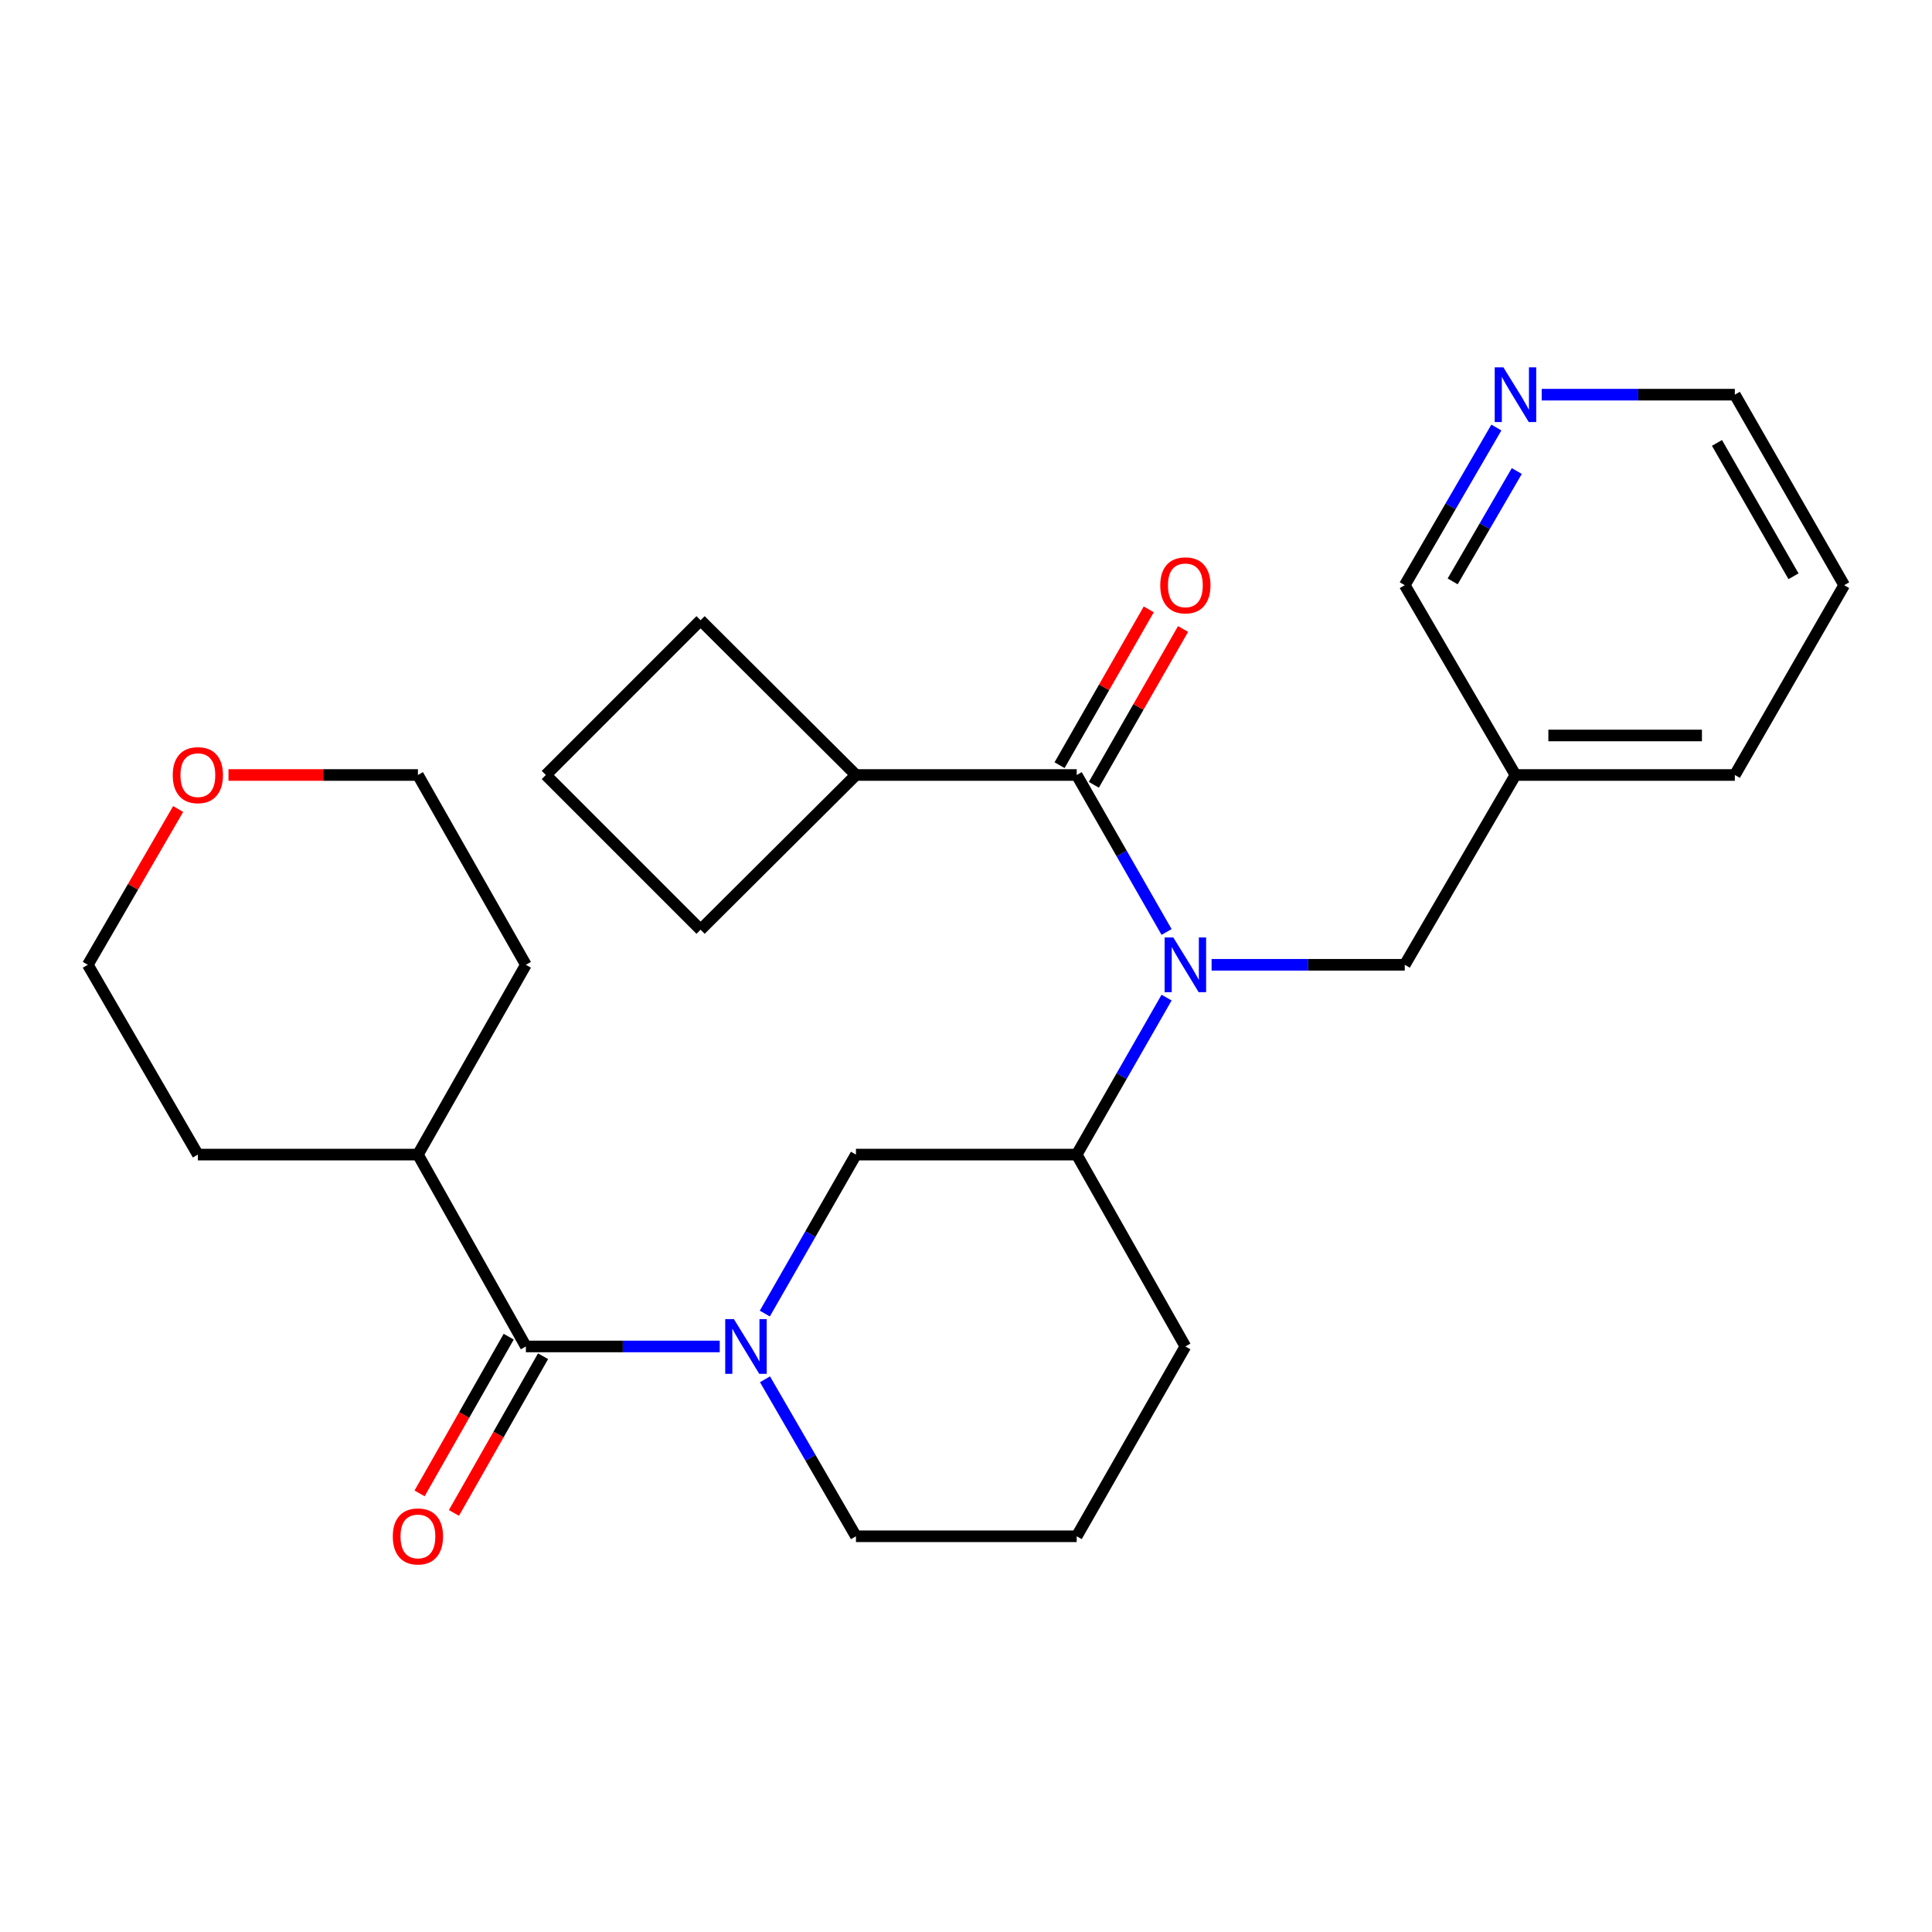 <?xml version='1.0' encoding='iso-8859-1'?>
<svg version='1.1' baseProfile='full'
              xmlns='http://www.w3.org/2000/svg'
                      xmlns:rdkit='http://www.rdkit.org/xml'
                      xmlns:xlink='http://www.w3.org/1999/xlink'
                  xml:space='preserve'
width='1000px' height='1000px' viewBox='0 0 1000 1000'>
<!-- END OF HEADER -->
<rect style='opacity:1.0;fill:#FFFFFF;stroke:none' width='1000' height='1000' x='0' y='0'> </rect>
<path class='bond-2' d='M 372.526,696.923 L 322.359,696.923' style='fill:none;fill-rule:evenodd;stroke:#0000FF;stroke-width:6px;stroke-linecap:butt;stroke-linejoin:miter;stroke-opacity:1' />
<path class='bond-2' d='M 322.359,696.923 L 272.193,696.923' style='fill:none;fill-rule:evenodd;stroke:#000000;stroke-width:6px;stroke-linecap:butt;stroke-linejoin:miter;stroke-opacity:1' />
<path class='bond-4' d='M 395.871,679.902 L 419.455,638.758' style='fill:none;fill-rule:evenodd;stroke:#0000FF;stroke-width:6px;stroke-linecap:butt;stroke-linejoin:miter;stroke-opacity:1' />
<path class='bond-4' d='M 419.455,638.758 L 443.04,597.615' style='fill:none;fill-rule:evenodd;stroke:#000000;stroke-width:6px;stroke-linecap:butt;stroke-linejoin:miter;stroke-opacity:1' />
<path class='bond-13' d='M 395.963,713.922 L 419.501,754.549' style='fill:none;fill-rule:evenodd;stroke:#0000FF;stroke-width:6px;stroke-linecap:butt;stroke-linejoin:miter;stroke-opacity:1' />
<path class='bond-13' d='M 419.501,754.549 L 443.04,795.175' style='fill:none;fill-rule:evenodd;stroke:#000000;stroke-width:6px;stroke-linecap:butt;stroke-linejoin:miter;stroke-opacity:1' />
<path class='bond-0' d='M 603.818,516.365 L 580.56,556.99' style='fill:none;fill-rule:evenodd;stroke:#0000FF;stroke-width:6px;stroke-linecap:butt;stroke-linejoin:miter;stroke-opacity:1' />
<path class='bond-0' d='M 580.56,556.99 L 557.301,597.615' style='fill:none;fill-rule:evenodd;stroke:#000000;stroke-width:6px;stroke-linecap:butt;stroke-linejoin:miter;stroke-opacity:1' />
<path class='bond-1' d='M 603.818,482.385 L 580.56,441.76' style='fill:none;fill-rule:evenodd;stroke:#0000FF;stroke-width:6px;stroke-linecap:butt;stroke-linejoin:miter;stroke-opacity:1' />
<path class='bond-1' d='M 580.56,441.76 L 557.301,401.135' style='fill:none;fill-rule:evenodd;stroke:#000000;stroke-width:6px;stroke-linecap:butt;stroke-linejoin:miter;stroke-opacity:1' />
<path class='bond-5' d='M 627.124,499.375 L 677.113,499.375' style='fill:none;fill-rule:evenodd;stroke:#0000FF;stroke-width:6px;stroke-linecap:butt;stroke-linejoin:miter;stroke-opacity:1' />
<path class='bond-5' d='M 677.113,499.375 L 727.102,499.375' style='fill:none;fill-rule:evenodd;stroke:#000000;stroke-width:6px;stroke-linecap:butt;stroke-linejoin:miter;stroke-opacity:1' />
<path class='bond-6' d='M 566.176,406.216 L 589.263,365.891' style='fill:none;fill-rule:evenodd;stroke:#000000;stroke-width:6px;stroke-linecap:butt;stroke-linejoin:miter;stroke-opacity:1' />
<path class='bond-6' d='M 589.263,365.891 L 612.35,325.566' style='fill:none;fill-rule:evenodd;stroke:#FF0000;stroke-width:6px;stroke-linecap:butt;stroke-linejoin:miter;stroke-opacity:1' />
<path class='bond-6' d='M 548.426,396.054 L 571.513,355.729' style='fill:none;fill-rule:evenodd;stroke:#000000;stroke-width:6px;stroke-linecap:butt;stroke-linejoin:miter;stroke-opacity:1' />
<path class='bond-6' d='M 571.513,355.729 L 594.6,315.404' style='fill:none;fill-rule:evenodd;stroke:#FF0000;stroke-width:6px;stroke-linecap:butt;stroke-linejoin:miter;stroke-opacity:1' />
<path class='bond-8' d='M 557.301,401.135 L 443.04,401.135' style='fill:none;fill-rule:evenodd;stroke:#000000;stroke-width:6px;stroke-linecap:butt;stroke-linejoin:miter;stroke-opacity:1' />
<path class='bond-7' d='M 263.304,691.868 L 240.24,732.421' style='fill:none;fill-rule:evenodd;stroke:#000000;stroke-width:6px;stroke-linecap:butt;stroke-linejoin:miter;stroke-opacity:1' />
<path class='bond-7' d='M 240.24,732.421 L 217.175,772.974' style='fill:none;fill-rule:evenodd;stroke:#FF0000;stroke-width:6px;stroke-linecap:butt;stroke-linejoin:miter;stroke-opacity:1' />
<path class='bond-7' d='M 281.082,701.979 L 258.018,742.532' style='fill:none;fill-rule:evenodd;stroke:#000000;stroke-width:6px;stroke-linecap:butt;stroke-linejoin:miter;stroke-opacity:1' />
<path class='bond-7' d='M 258.018,742.532 L 234.953,783.085' style='fill:none;fill-rule:evenodd;stroke:#FF0000;stroke-width:6px;stroke-linecap:butt;stroke-linejoin:miter;stroke-opacity:1' />
<path class='bond-10' d='M 272.193,696.923 L 216.312,597.615' style='fill:none;fill-rule:evenodd;stroke:#000000;stroke-width:6px;stroke-linecap:butt;stroke-linejoin:miter;stroke-opacity:1' />
<path class='bond-3' d='M 557.301,597.615 L 443.04,597.615' style='fill:none;fill-rule:evenodd;stroke:#000000;stroke-width:6px;stroke-linecap:butt;stroke-linejoin:miter;stroke-opacity:1' />
<path class='bond-27' d='M 557.301,597.615 L 613.545,696.923' style='fill:none;fill-rule:evenodd;stroke:#000000;stroke-width:6px;stroke-linecap:butt;stroke-linejoin:miter;stroke-opacity:1' />
<path class='bond-11' d='M 727.102,499.375 L 784.403,401.135' style='fill:none;fill-rule:evenodd;stroke:#000000;stroke-width:6px;stroke-linecap:butt;stroke-linejoin:miter;stroke-opacity:1' />
<path class='bond-19' d='M 443.04,401.135 L 362.616,481.218' style='fill:none;fill-rule:evenodd;stroke:#000000;stroke-width:6px;stroke-linecap:butt;stroke-linejoin:miter;stroke-opacity:1' />
<path class='bond-20' d='M 443.04,401.135 L 362.616,321.041' style='fill:none;fill-rule:evenodd;stroke:#000000;stroke-width:6px;stroke-linecap:butt;stroke-linejoin:miter;stroke-opacity:1' />
<path class='bond-9' d='M 774.519,221.291 L 750.811,262.093' style='fill:none;fill-rule:evenodd;stroke:#0000FF;stroke-width:6px;stroke-linecap:butt;stroke-linejoin:miter;stroke-opacity:1' />
<path class='bond-9' d='M 750.811,262.093 L 727.102,302.895' style='fill:none;fill-rule:evenodd;stroke:#000000;stroke-width:6px;stroke-linecap:butt;stroke-linejoin:miter;stroke-opacity:1' />
<path class='bond-9' d='M 785.09,243.807 L 768.494,272.368' style='fill:none;fill-rule:evenodd;stroke:#0000FF;stroke-width:6px;stroke-linecap:butt;stroke-linejoin:miter;stroke-opacity:1' />
<path class='bond-9' d='M 768.494,272.368 L 751.899,300.929' style='fill:none;fill-rule:evenodd;stroke:#000000;stroke-width:6px;stroke-linecap:butt;stroke-linejoin:miter;stroke-opacity:1' />
<path class='bond-30' d='M 797.982,204.28 L 847.965,204.28' style='fill:none;fill-rule:evenodd;stroke:#0000FF;stroke-width:6px;stroke-linecap:butt;stroke-linejoin:miter;stroke-opacity:1' />
<path class='bond-30' d='M 847.965,204.28 L 897.949,204.28' style='fill:none;fill-rule:evenodd;stroke:#000000;stroke-width:6px;stroke-linecap:butt;stroke-linejoin:miter;stroke-opacity:1' />
<path class='bond-24' d='M 216.312,597.615 L 272.193,499.375' style='fill:none;fill-rule:evenodd;stroke:#000000;stroke-width:6px;stroke-linecap:butt;stroke-linejoin:miter;stroke-opacity:1' />
<path class='bond-25' d='M 216.312,597.615 L 102.415,597.615' style='fill:none;fill-rule:evenodd;stroke:#000000;stroke-width:6px;stroke-linecap:butt;stroke-linejoin:miter;stroke-opacity:1' />
<path class='bond-14' d='M 784.403,401.135 L 727.102,302.895' style='fill:none;fill-rule:evenodd;stroke:#000000;stroke-width:6px;stroke-linecap:butt;stroke-linejoin:miter;stroke-opacity:1' />
<path class='bond-23' d='M 784.403,401.135 L 897.949,401.135' style='fill:none;fill-rule:evenodd;stroke:#000000;stroke-width:6px;stroke-linecap:butt;stroke-linejoin:miter;stroke-opacity:1' />
<path class='bond-23' d='M 801.435,380.682 L 880.917,380.682' style='fill:none;fill-rule:evenodd;stroke:#000000;stroke-width:6px;stroke-linecap:butt;stroke-linejoin:miter;stroke-opacity:1' />
<path class='bond-12' d='M 92.211,418.734 L 68.833,459.054' style='fill:none;fill-rule:evenodd;stroke:#FF0000;stroke-width:6px;stroke-linecap:butt;stroke-linejoin:miter;stroke-opacity:1' />
<path class='bond-12' d='M 68.833,459.054 L 45.455,499.375' style='fill:none;fill-rule:evenodd;stroke:#000000;stroke-width:6px;stroke-linecap:butt;stroke-linejoin:miter;stroke-opacity:1' />
<path class='bond-28' d='M 118.262,401.135 L 167.287,401.135' style='fill:none;fill-rule:evenodd;stroke:#FF0000;stroke-width:6px;stroke-linecap:butt;stroke-linejoin:miter;stroke-opacity:1' />
<path class='bond-28' d='M 167.287,401.135 L 216.312,401.135' style='fill:none;fill-rule:evenodd;stroke:#000000;stroke-width:6px;stroke-linecap:butt;stroke-linejoin:miter;stroke-opacity:1' />
<path class='bond-16' d='M 443.04,795.175 L 557.301,795.175' style='fill:none;fill-rule:evenodd;stroke:#000000;stroke-width:6px;stroke-linecap:butt;stroke-linejoin:miter;stroke-opacity:1' />
<path class='bond-15' d='M 613.545,696.923 L 557.301,795.175' style='fill:none;fill-rule:evenodd;stroke:#000000;stroke-width:6px;stroke-linecap:butt;stroke-linejoin:miter;stroke-opacity:1' />
<path class='bond-17' d='M 282.533,401.135 L 362.616,321.041' style='fill:none;fill-rule:evenodd;stroke:#000000;stroke-width:6px;stroke-linecap:butt;stroke-linejoin:miter;stroke-opacity:1' />
<path class='bond-29' d='M 282.533,401.135 L 362.616,481.218' style='fill:none;fill-rule:evenodd;stroke:#000000;stroke-width:6px;stroke-linecap:butt;stroke-linejoin:miter;stroke-opacity:1' />
<path class='bond-18' d='M 897.949,204.28 L 954.545,302.895' style='fill:none;fill-rule:evenodd;stroke:#000000;stroke-width:6px;stroke-linecap:butt;stroke-linejoin:miter;stroke-opacity:1' />
<path class='bond-18' d='M 888.7,229.252 L 928.317,298.283' style='fill:none;fill-rule:evenodd;stroke:#000000;stroke-width:6px;stroke-linecap:butt;stroke-linejoin:miter;stroke-opacity:1' />
<path class='bond-21' d='M 216.312,401.135 L 272.193,499.375' style='fill:none;fill-rule:evenodd;stroke:#000000;stroke-width:6px;stroke-linecap:butt;stroke-linejoin:miter;stroke-opacity:1' />
<path class='bond-22' d='M 45.455,499.375 L 102.415,597.615' style='fill:none;fill-rule:evenodd;stroke:#000000;stroke-width:6px;stroke-linecap:butt;stroke-linejoin:miter;stroke-opacity:1' />
<path class='bond-26' d='M 897.949,401.135 L 954.545,302.895' style='fill:none;fill-rule:evenodd;stroke:#000000;stroke-width:6px;stroke-linecap:butt;stroke-linejoin:miter;stroke-opacity:1' />
<path  class='atom-0' d='M 379.854 682.763
L 389.134 697.763
Q 390.054 699.243, 391.534 701.923
Q 393.014 704.603, 393.094 704.763
L 393.094 682.763
L 396.854 682.763
L 396.854 711.083
L 392.974 711.083
L 383.014 694.683
Q 381.854 692.763, 380.614 690.563
Q 379.414 688.363, 379.054 687.683
L 379.054 711.083
L 375.374 711.083
L 375.374 682.763
L 379.854 682.763
' fill='#0000FF'/>
<path  class='atom-1' d='M 607.285 485.215
L 616.565 500.215
Q 617.485 501.695, 618.965 504.375
Q 620.445 507.055, 620.525 507.215
L 620.525 485.215
L 624.285 485.215
L 624.285 513.535
L 620.405 513.535
L 610.445 497.135
Q 609.285 495.215, 608.045 493.015
Q 606.845 490.815, 606.485 490.135
L 606.485 513.535
L 602.805 513.535
L 602.805 485.215
L 607.285 485.215
' fill='#0000FF'/>
<path  class='atom-7' d='M 600.545 302.975
Q 600.545 296.175, 603.905 292.375
Q 607.265 288.575, 613.545 288.575
Q 619.825 288.575, 623.185 292.375
Q 626.545 296.175, 626.545 302.975
Q 626.545 309.855, 623.145 313.775
Q 619.745 317.655, 613.545 317.655
Q 607.305 317.655, 603.905 313.775
Q 600.545 309.895, 600.545 302.975
M 613.545 314.455
Q 617.865 314.455, 620.185 311.575
Q 622.545 308.655, 622.545 302.975
Q 622.545 297.415, 620.185 294.615
Q 617.865 291.775, 613.545 291.775
Q 609.225 291.775, 606.865 294.575
Q 604.545 297.375, 604.545 302.975
Q 604.545 308.695, 606.865 311.575
Q 609.225 314.455, 613.545 314.455
' fill='#FF0000'/>
<path  class='atom-8' d='M 203.312 795.255
Q 203.312 788.455, 206.672 784.655
Q 210.032 780.855, 216.312 780.855
Q 222.592 780.855, 225.952 784.655
Q 229.312 788.455, 229.312 795.255
Q 229.312 802.135, 225.912 806.055
Q 222.512 809.935, 216.312 809.935
Q 210.072 809.935, 206.672 806.055
Q 203.312 802.175, 203.312 795.255
M 216.312 806.735
Q 220.632 806.735, 222.952 803.855
Q 225.312 800.935, 225.312 795.255
Q 225.312 789.695, 222.952 786.895
Q 220.632 784.055, 216.312 784.055
Q 211.992 784.055, 209.632 786.855
Q 207.312 789.655, 207.312 795.255
Q 207.312 800.975, 209.632 803.855
Q 211.992 806.735, 216.312 806.735
' fill='#FF0000'/>
<path  class='atom-10' d='M 778.143 190.12
L 787.423 205.12
Q 788.343 206.6, 789.823 209.28
Q 791.303 211.96, 791.383 212.12
L 791.383 190.12
L 795.143 190.12
L 795.143 218.44
L 791.263 218.44
L 781.303 202.04
Q 780.143 200.12, 778.903 197.92
Q 777.703 195.72, 777.343 195.04
L 777.343 218.44
L 773.663 218.44
L 773.663 190.12
L 778.143 190.12
' fill='#0000FF'/>
<path  class='atom-13' d='M 89.415 401.215
Q 89.415 394.415, 92.775 390.615
Q 96.135 386.815, 102.415 386.815
Q 108.695 386.815, 112.055 390.615
Q 115.415 394.415, 115.415 401.215
Q 115.415 408.095, 112.015 412.015
Q 108.615 415.895, 102.415 415.895
Q 96.175 415.895, 92.775 412.015
Q 89.415 408.135, 89.415 401.215
M 102.415 412.695
Q 106.735 412.695, 109.055 409.815
Q 111.415 406.895, 111.415 401.215
Q 111.415 395.655, 109.055 392.855
Q 106.735 390.015, 102.415 390.015
Q 98.095 390.015, 95.735 392.815
Q 93.415 395.615, 93.415 401.215
Q 93.415 406.935, 95.735 409.815
Q 98.095 412.695, 102.415 412.695
' fill='#FF0000'/>
</svg>
